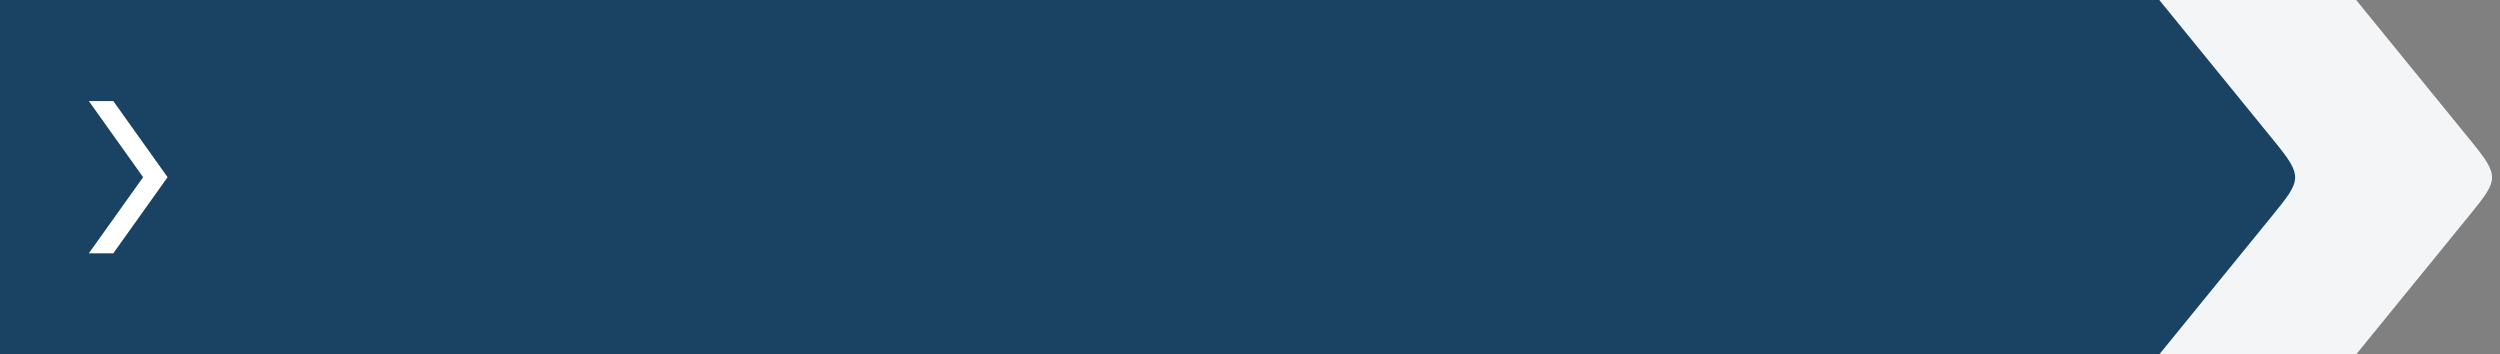 <?xml version="1.0" encoding="UTF-8" standalone="no"?><svg xmlns="http://www.w3.org/2000/svg" xmlns:xlink="http://www.w3.org/1999/xlink" clip-rule="evenodd" fill="#000000" fill-rule="evenodd" height="237" image-rendering="optimizeQuality" preserveAspectRatio="xMidYMid meet" shape-rendering="geometricPrecision" text-rendering="geometricPrecision" version="1" viewBox="0.0 1.5 1672.0 237.0" width="1672" zoomAndPan="magnify"><rect x="0.0" y="1.5" width="1672.0" height="237.0" fill="#808080" stroke="none"/><g><g><g id="change1_1"><path d="M131.68 1.49l1444.12 0 77.04 94.59c19.13,23.48 18.05,25.67 -1,49.07l-76.04 93.36 -1444.12 0 0 -118.51 0 -118.51z" fill="#f4f5f6"/></g><g id="change2_1"><path d="M-0 1.49l1444.12 0 77.04 94.59c19.13,23.48 18.05,25.67 -1,49.07l-76.04 93.36 -1444.12 0 0 -118.51 0 -118.51z" fill="#1a4263"/></g><g id="change3_1"><path d="M59.41 69.09L75.78 69.09 112.08 120 75.78 170.91 59.41 170.91 95.72 120z" fill="#ffffff"/></g></g></g></svg>